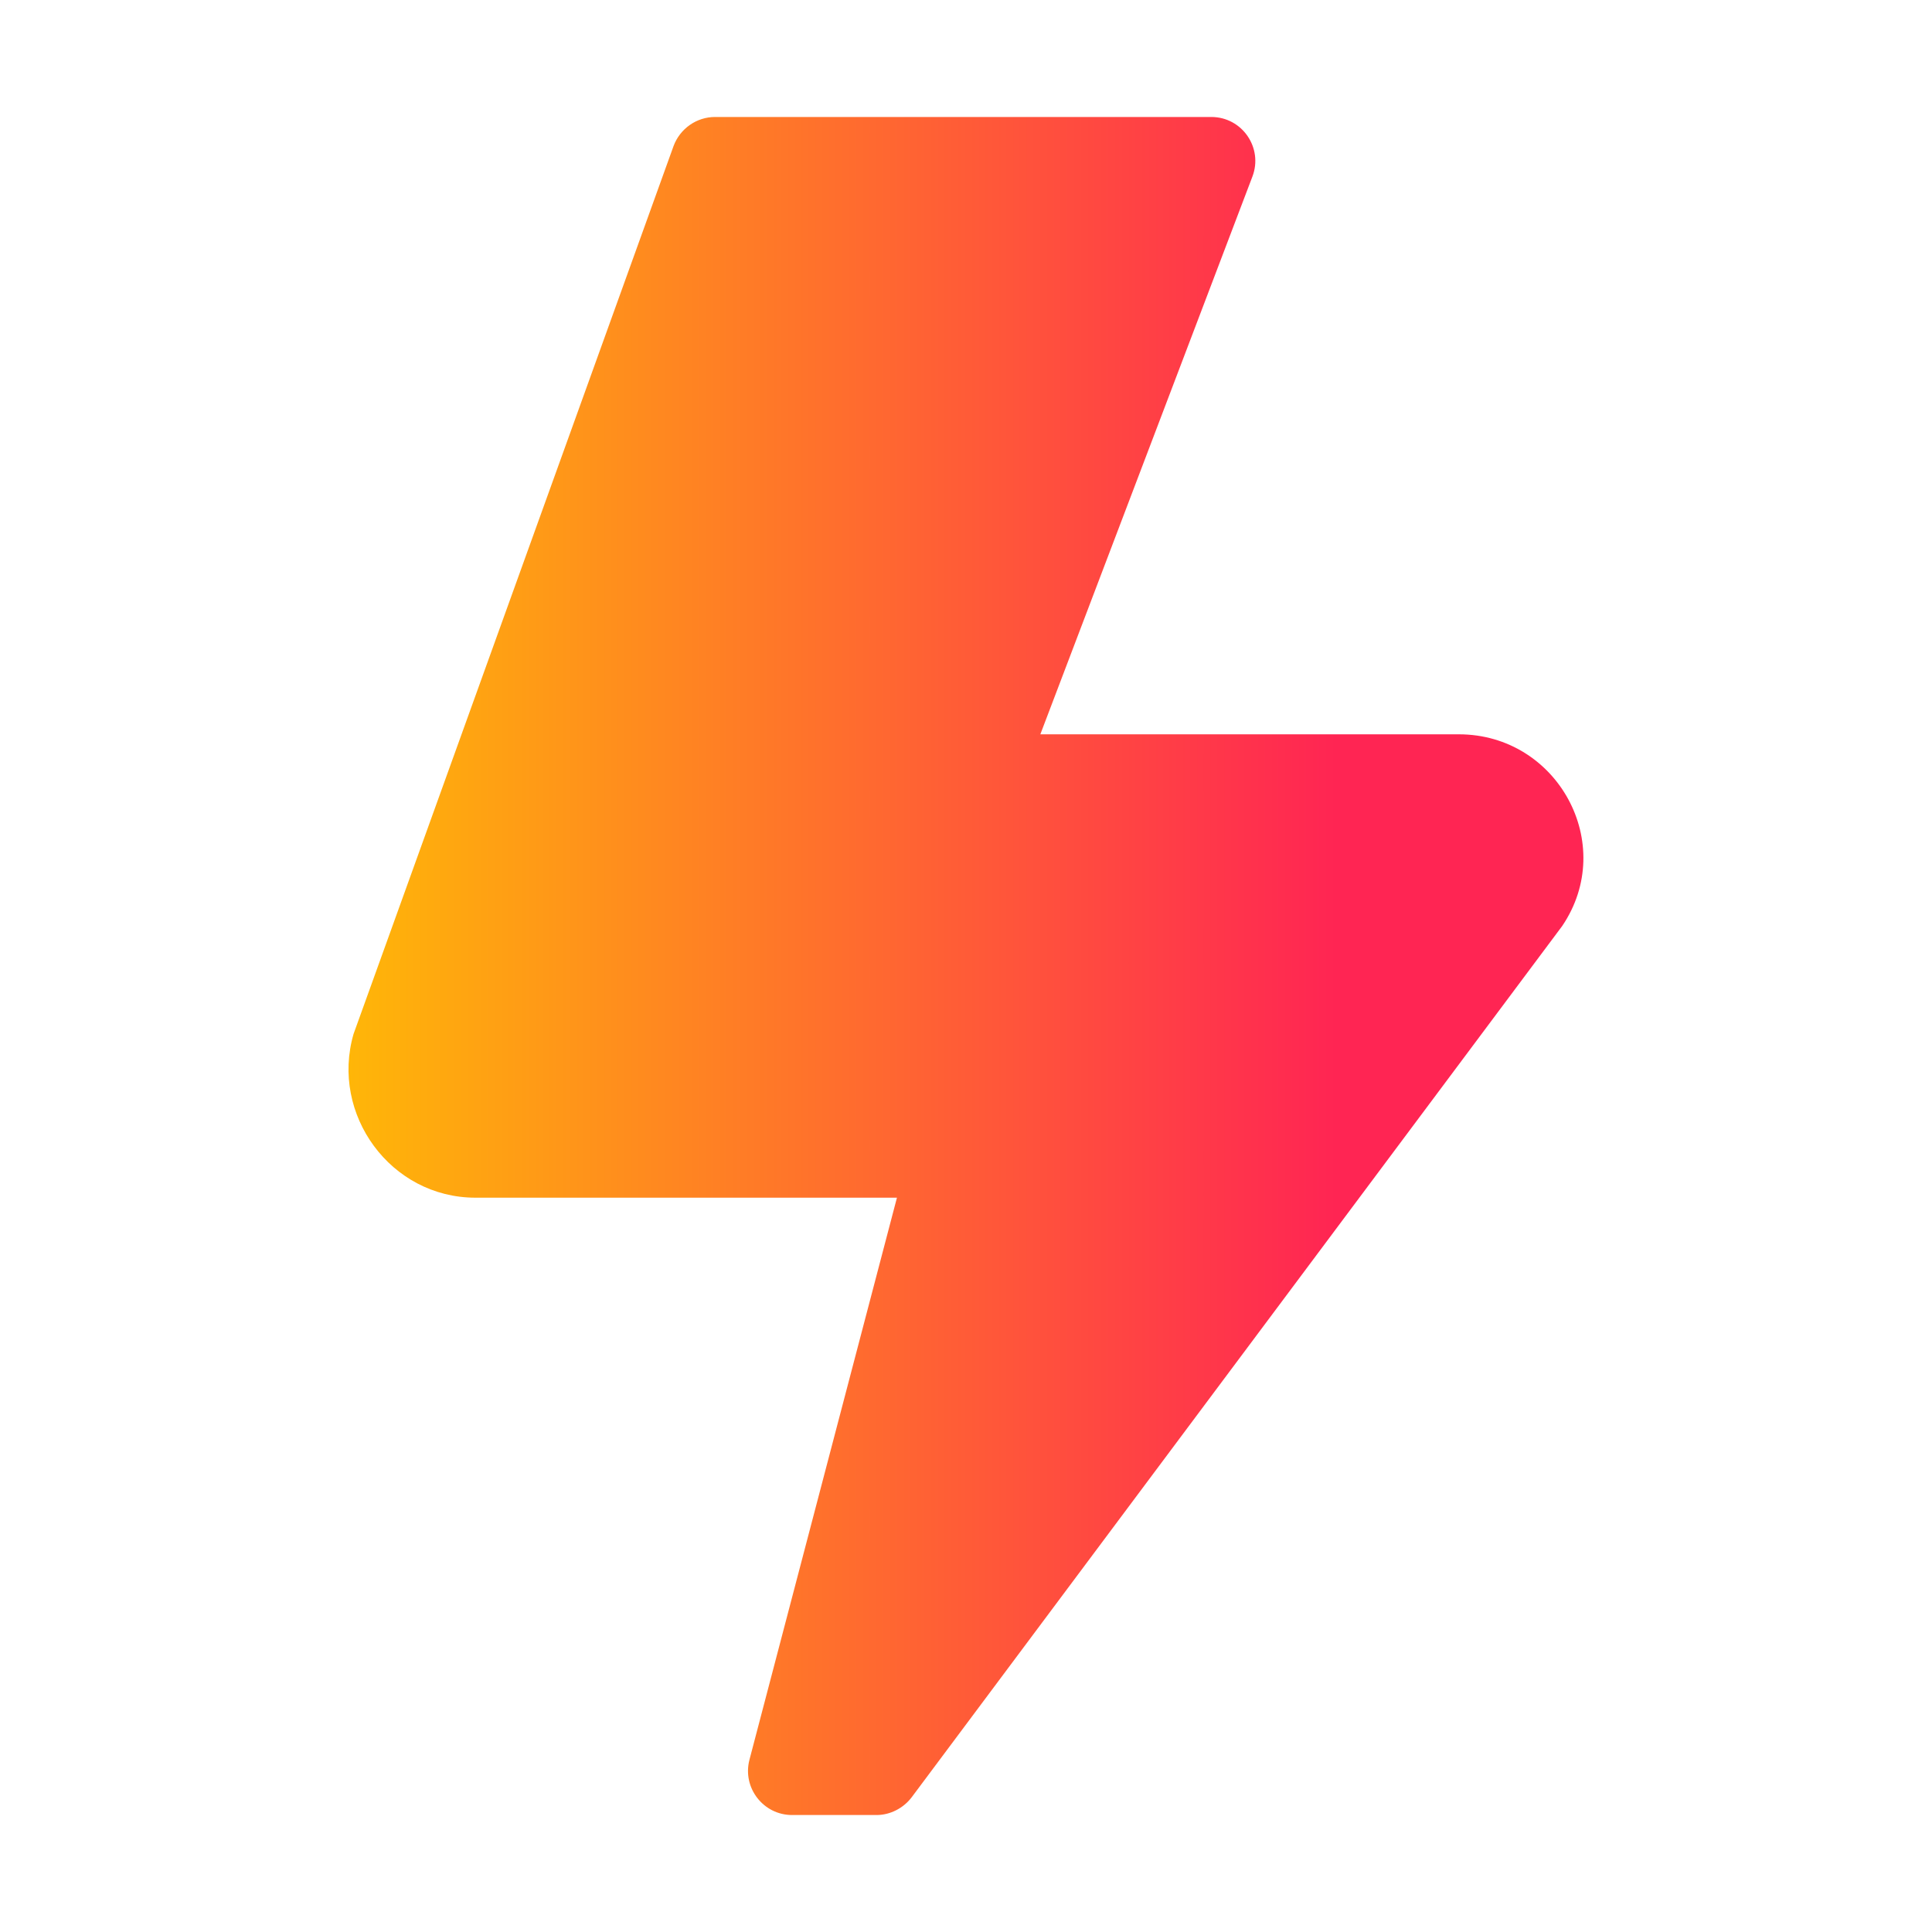 <svg xmlns="http://www.w3.org/2000/svg" xmlns:xlink="http://www.w3.org/1999/xlink" id="Capa_1" x="0px" y="0px" viewBox="0 0 512 512" style="enable-background:new 0 0 512 512;" xml:space="preserve"><style type="text/css">	.st0{fill:#FDB701;}	.st1{fill:url(#SVGID_1_);}</style><path class="st0" d="M26.8,1086.9c0.3,0.1,0.6,0.2,1,0.3C27.3,1087.7,27,1087.4,26.8,1086.9z"></path><linearGradient id="SVGID_1_" gradientUnits="userSpaceOnUse" x1="92.367" y1="256" x2="419.634" y2="256">	<stop offset="0" style="stop-color:#FFB608"></stop>	<stop offset="0.8" style="stop-color:#FF2553"></stop></linearGradient><path class="st1" d="M414,245.4L241.6,476.3c-2.2,2.9-5.7,4.7-9.3,4.7h-22.4c-7.6,0-13.2-7.2-11.3-14.6l39.1-149H126 c-22.5,0-38.5-22.1-32.3-43.4l84.8-235.3c1.7-4.6,6.1-7.7,11-7.7H321c8.2,0,13.8,8.2,10.9,15.8l-56.2,147.8h110.9 C412.8,194.6,428.7,223.7,414,245.4z"></path></svg>